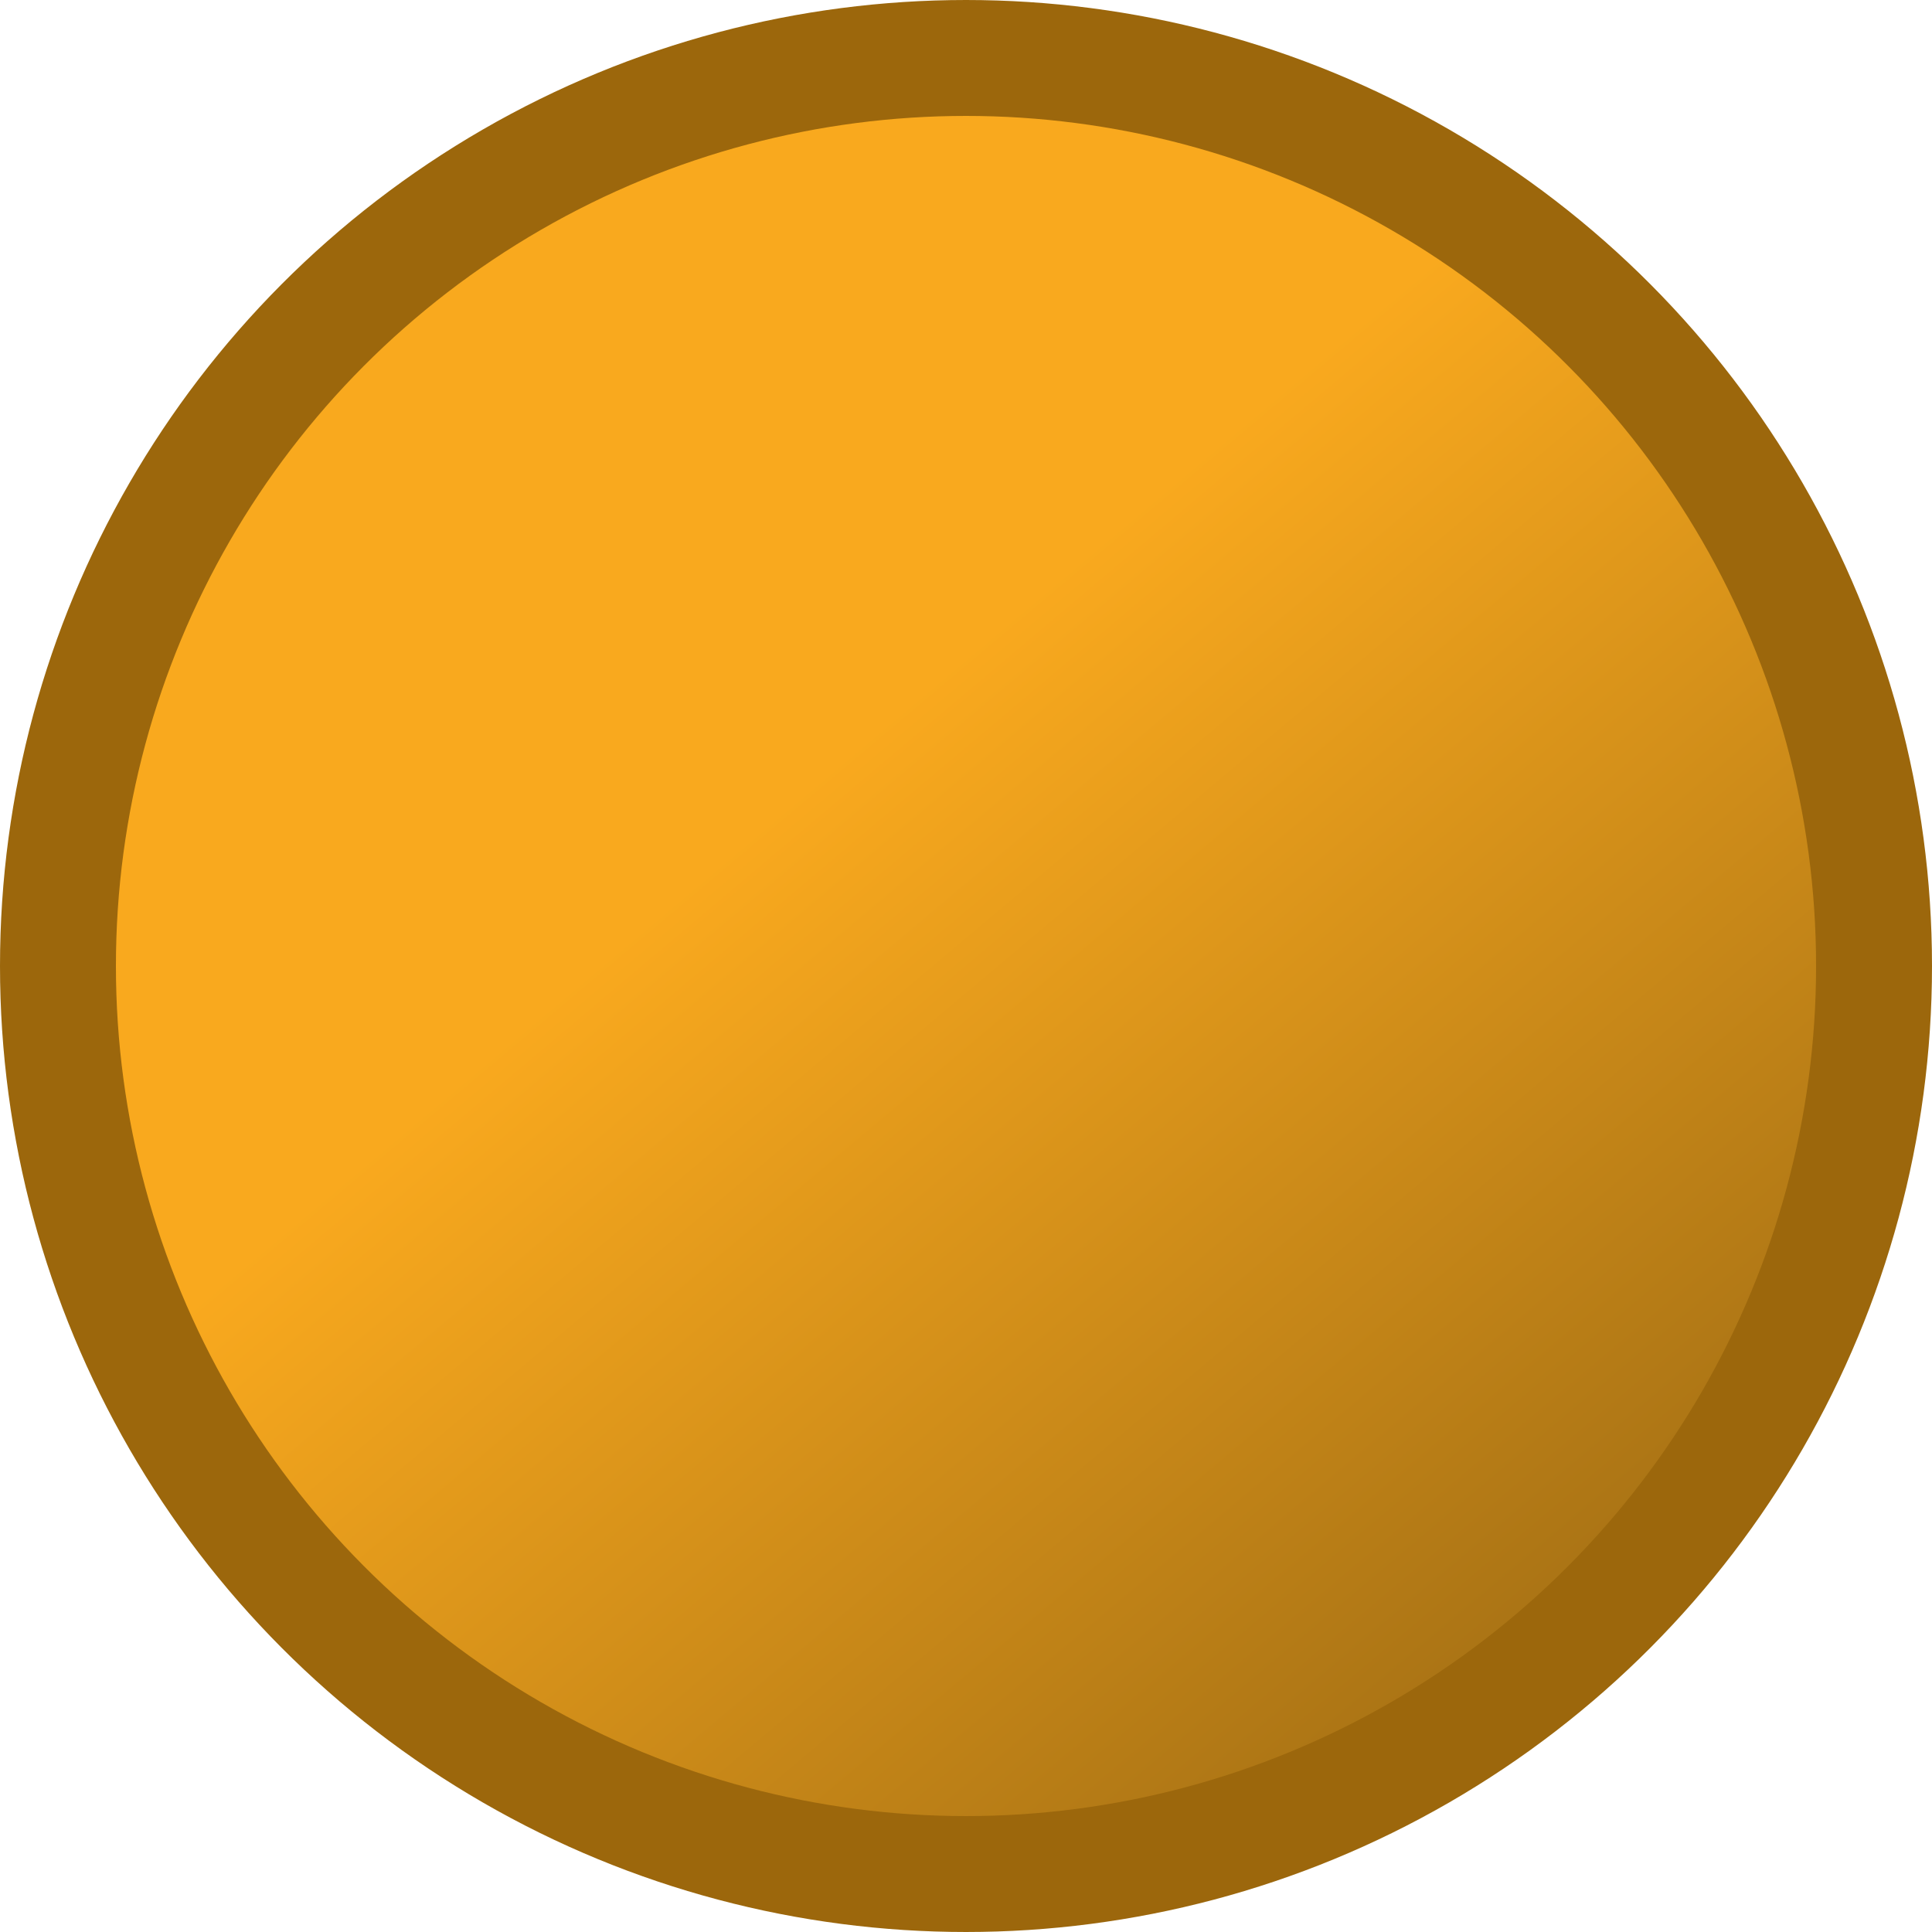 <svg width="50" height="50" viewBox="0 0 50 50" fill="none" xmlns="http://www.w3.org/2000/svg">
<circle cx="25" cy="25" r="23.5" fill="url(#paint0_linear_18_460)" stroke="#9C670C" stroke-width="3"/>
<defs>
<linearGradient id="paint0_linear_18_460" x1="19.5" y1="21.5" x2="43.5" y2="50" gradientUnits="userSpaceOnUse">
<stop stop-color="#F9A91E"/>
<stop offset="1" stop-color="#936412"/>
</linearGradient>
</defs>
</svg>
